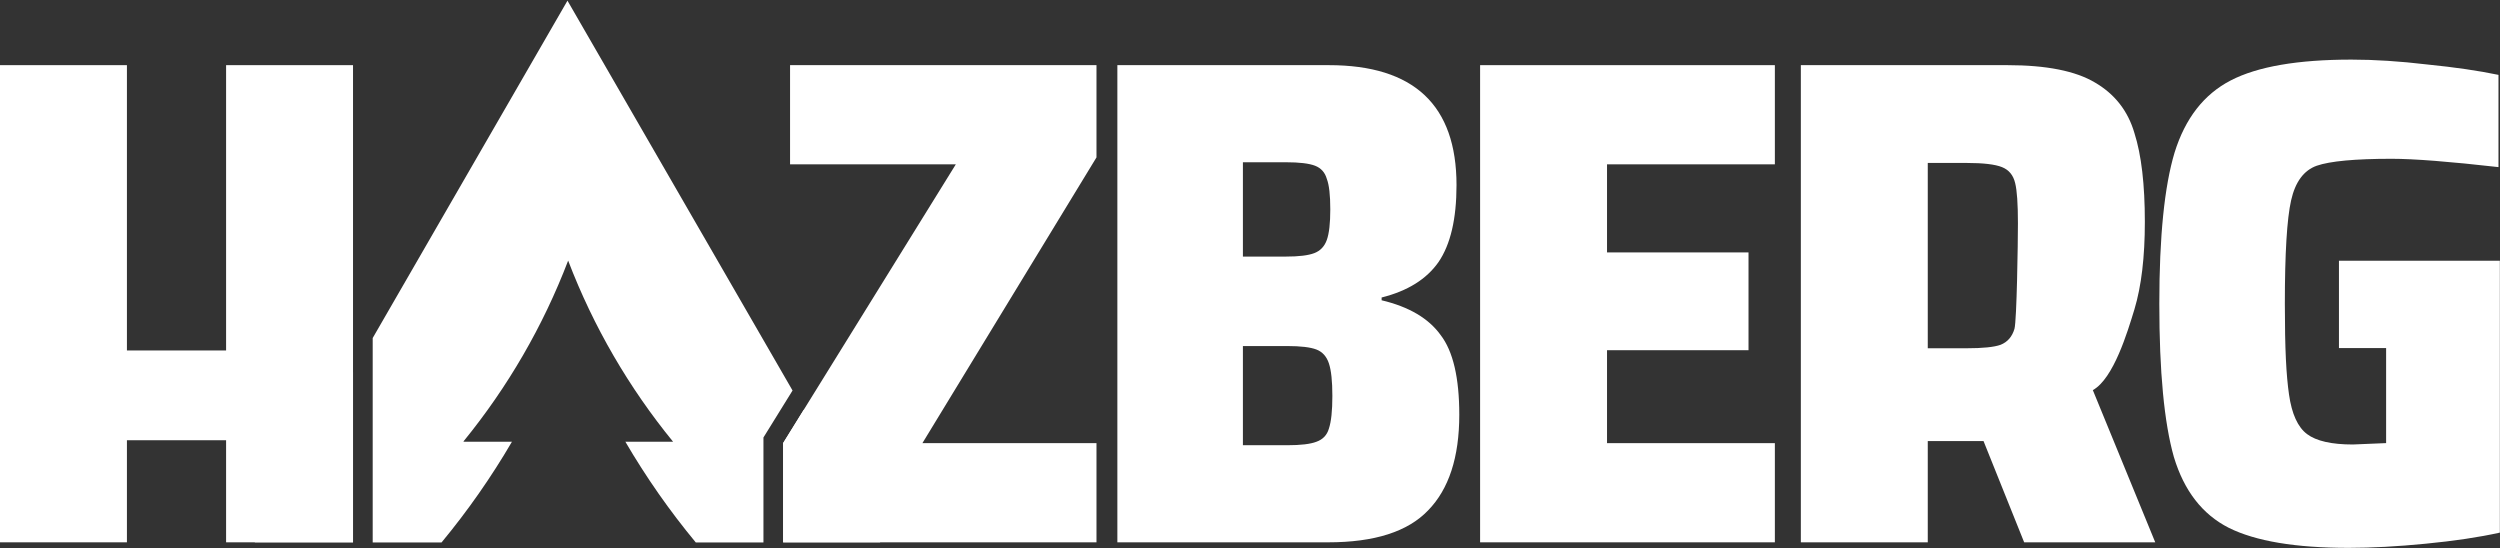 <svg width="2033" height="446" viewBox="0 0 2033 446" fill="none" xmlns="http://www.w3.org/2000/svg">
<rect x="0" y="0" width="2033" height="446" fill="#333333" stroke="none"/>
<path d="M636.836 441.017V360.313L777.272 133.637H642.476V52.985H891.66V127.997L750.096 360.365H891.66V441.017H636.836Z" fill="white"/>
<path d="M908.642 52.985H1080.66C1149.85 52.985 1184.44 85.509 1184.44 150.557C1184.44 178.005 1179.55 198.873 1169.77 213.161C1160 227.073 1144.58 236.661 1123.53 241.925V244.181C1145.71 249.445 1161.69 258.845 1171.47 272.381C1181.62 285.541 1186.69 307.161 1186.69 337.241C1186.69 371.833 1178.23 397.777 1161.31 415.073C1144.77 432.369 1117.7 441.017 1080.1 441.017H908.642V52.985ZM1045.69 208.649C1056.22 208.649 1063.93 207.709 1068.82 205.829C1073.71 203.949 1077.09 200.377 1078.97 195.113C1080.85 189.849 1081.79 181.577 1081.79 170.297C1081.79 158.641 1080.85 150.369 1078.97 145.481C1077.47 140.217 1074.27 136.645 1069.38 134.765C1064.49 132.885 1056.6 131.945 1045.69 131.945H1010.73V208.649H1045.69ZM1046.82 362.057C1057.73 362.057 1065.62 361.117 1070.51 359.237C1075.77 357.357 1079.16 353.785 1080.66 348.521C1082.54 342.881 1083.48 334.045 1083.48 322.013C1083.48 309.981 1082.54 301.145 1080.66 295.505C1078.78 289.865 1075.4 286.105 1070.51 284.225C1065.62 282.345 1057.73 281.405 1046.82 281.405H1010.73V362.057H1046.82Z" fill="white"/>
<path d="M1203.62 441.017V52.985H1443.32V133.637H1306.83V205.265H1421.89V284.789H1306.83V360.365H1443.32V441.017H1203.62Z" fill="white"/>
<path d="M1646.05 441.017L1613 358.673H1567.66V441.017H1464.45V52.985H1632.52C1664.1 52.985 1687.79 57.685 1703.58 67.085C1719.75 76.485 1730.47 90.209 1735.73 108.257C1741.37 125.929 1744.19 149.993 1744.19 180.449C1744.19 209.025 1741.37 232.713 1735.73 251.513C1730.09 269.937 1718.81 307.849 1701.89 317.249L1752.65 441.017H1646.05ZM1599.24 283.209C1612.4 283.209 1621.61 282.269 1626.88 280.389C1632.52 278.133 1636.28 273.809 1638.16 267.417C1640.04 260.649 1640.98 197.369 1640.98 181.577C1640.98 165.785 1640.23 154.881 1638.72 148.865C1637.22 142.473 1633.65 138.149 1628.01 135.893C1622.37 133.637 1612.78 132.509 1599.24 132.509H1567.66V283.209H1599.24Z" fill="white"/>
<path d="M1902.04 283.045V212.033H2032.88V433.121C2015.96 436.881 1995.85 439.889 1972.54 442.145C1949.6 444.401 1928.73 445.529 1909.93 445.529C1866.69 445.529 1834.17 440.077 1812.36 429.173C1790.93 418.269 1776.08 399.093 1767.8 371.645C1759.91 343.821 1755.96 302.273 1755.96 247.001C1755.96 192.481 1760.1 151.497 1768.37 124.049C1777.02 96.225 1792.24 76.673 1814.05 65.393C1835.86 54.113 1868.57 48.473 1912.19 48.473C1930.99 48.473 1951.48 49.789 1973.66 52.421C1996.22 54.677 2015.59 57.497 2031.76 60.881V135.893C1991.9 131.381 1962.95 129.125 1944.9 129.125C1915.2 129.125 1894.89 131.005 1883.99 134.765C1873.46 138.525 1866.5 147.925 1863.12 162.965C1859.74 178.005 1858.04 206.017 1858.04 247.001C1858.04 284.225 1859.17 305.06 1861.43 320.852C1863.68 336.644 1868.57 347.36 1876.09 353C1883.61 358.64 1896.02 361.46 1913.32 361.46L1940.39 360.332V283.045H1902.04Z" fill="white"/>
<path d="M183.864 441.016V358H103.212V441.016H0V52.984H103.212V285H183.864V52.984H287.076V441.016H183.864Z" fill="white"/>
<path fill-rule="evenodd" clip-rule="evenodd" d="M620.836 355.758V441.115H565.799C544.58 415.485 525.41 388.098 508.539 359.205H547.343C511.536 315.364 482.554 265.731 462.017 211.926C441.583 265.462 412.787 314.868 377.228 358.548L376.848 359.205H416.322C399.451 388.098 380.28 415.485 359.061 441.115H303.076V274.884L461.469 0.539L644.501 317.56L620.836 355.758ZM207.159 441.016L287.076 302.597V441.016H207.159ZM636.836 360.313L653.58 333.286L715.779 441.017H636.836V360.313Z" fill="white"/>
</svg>
